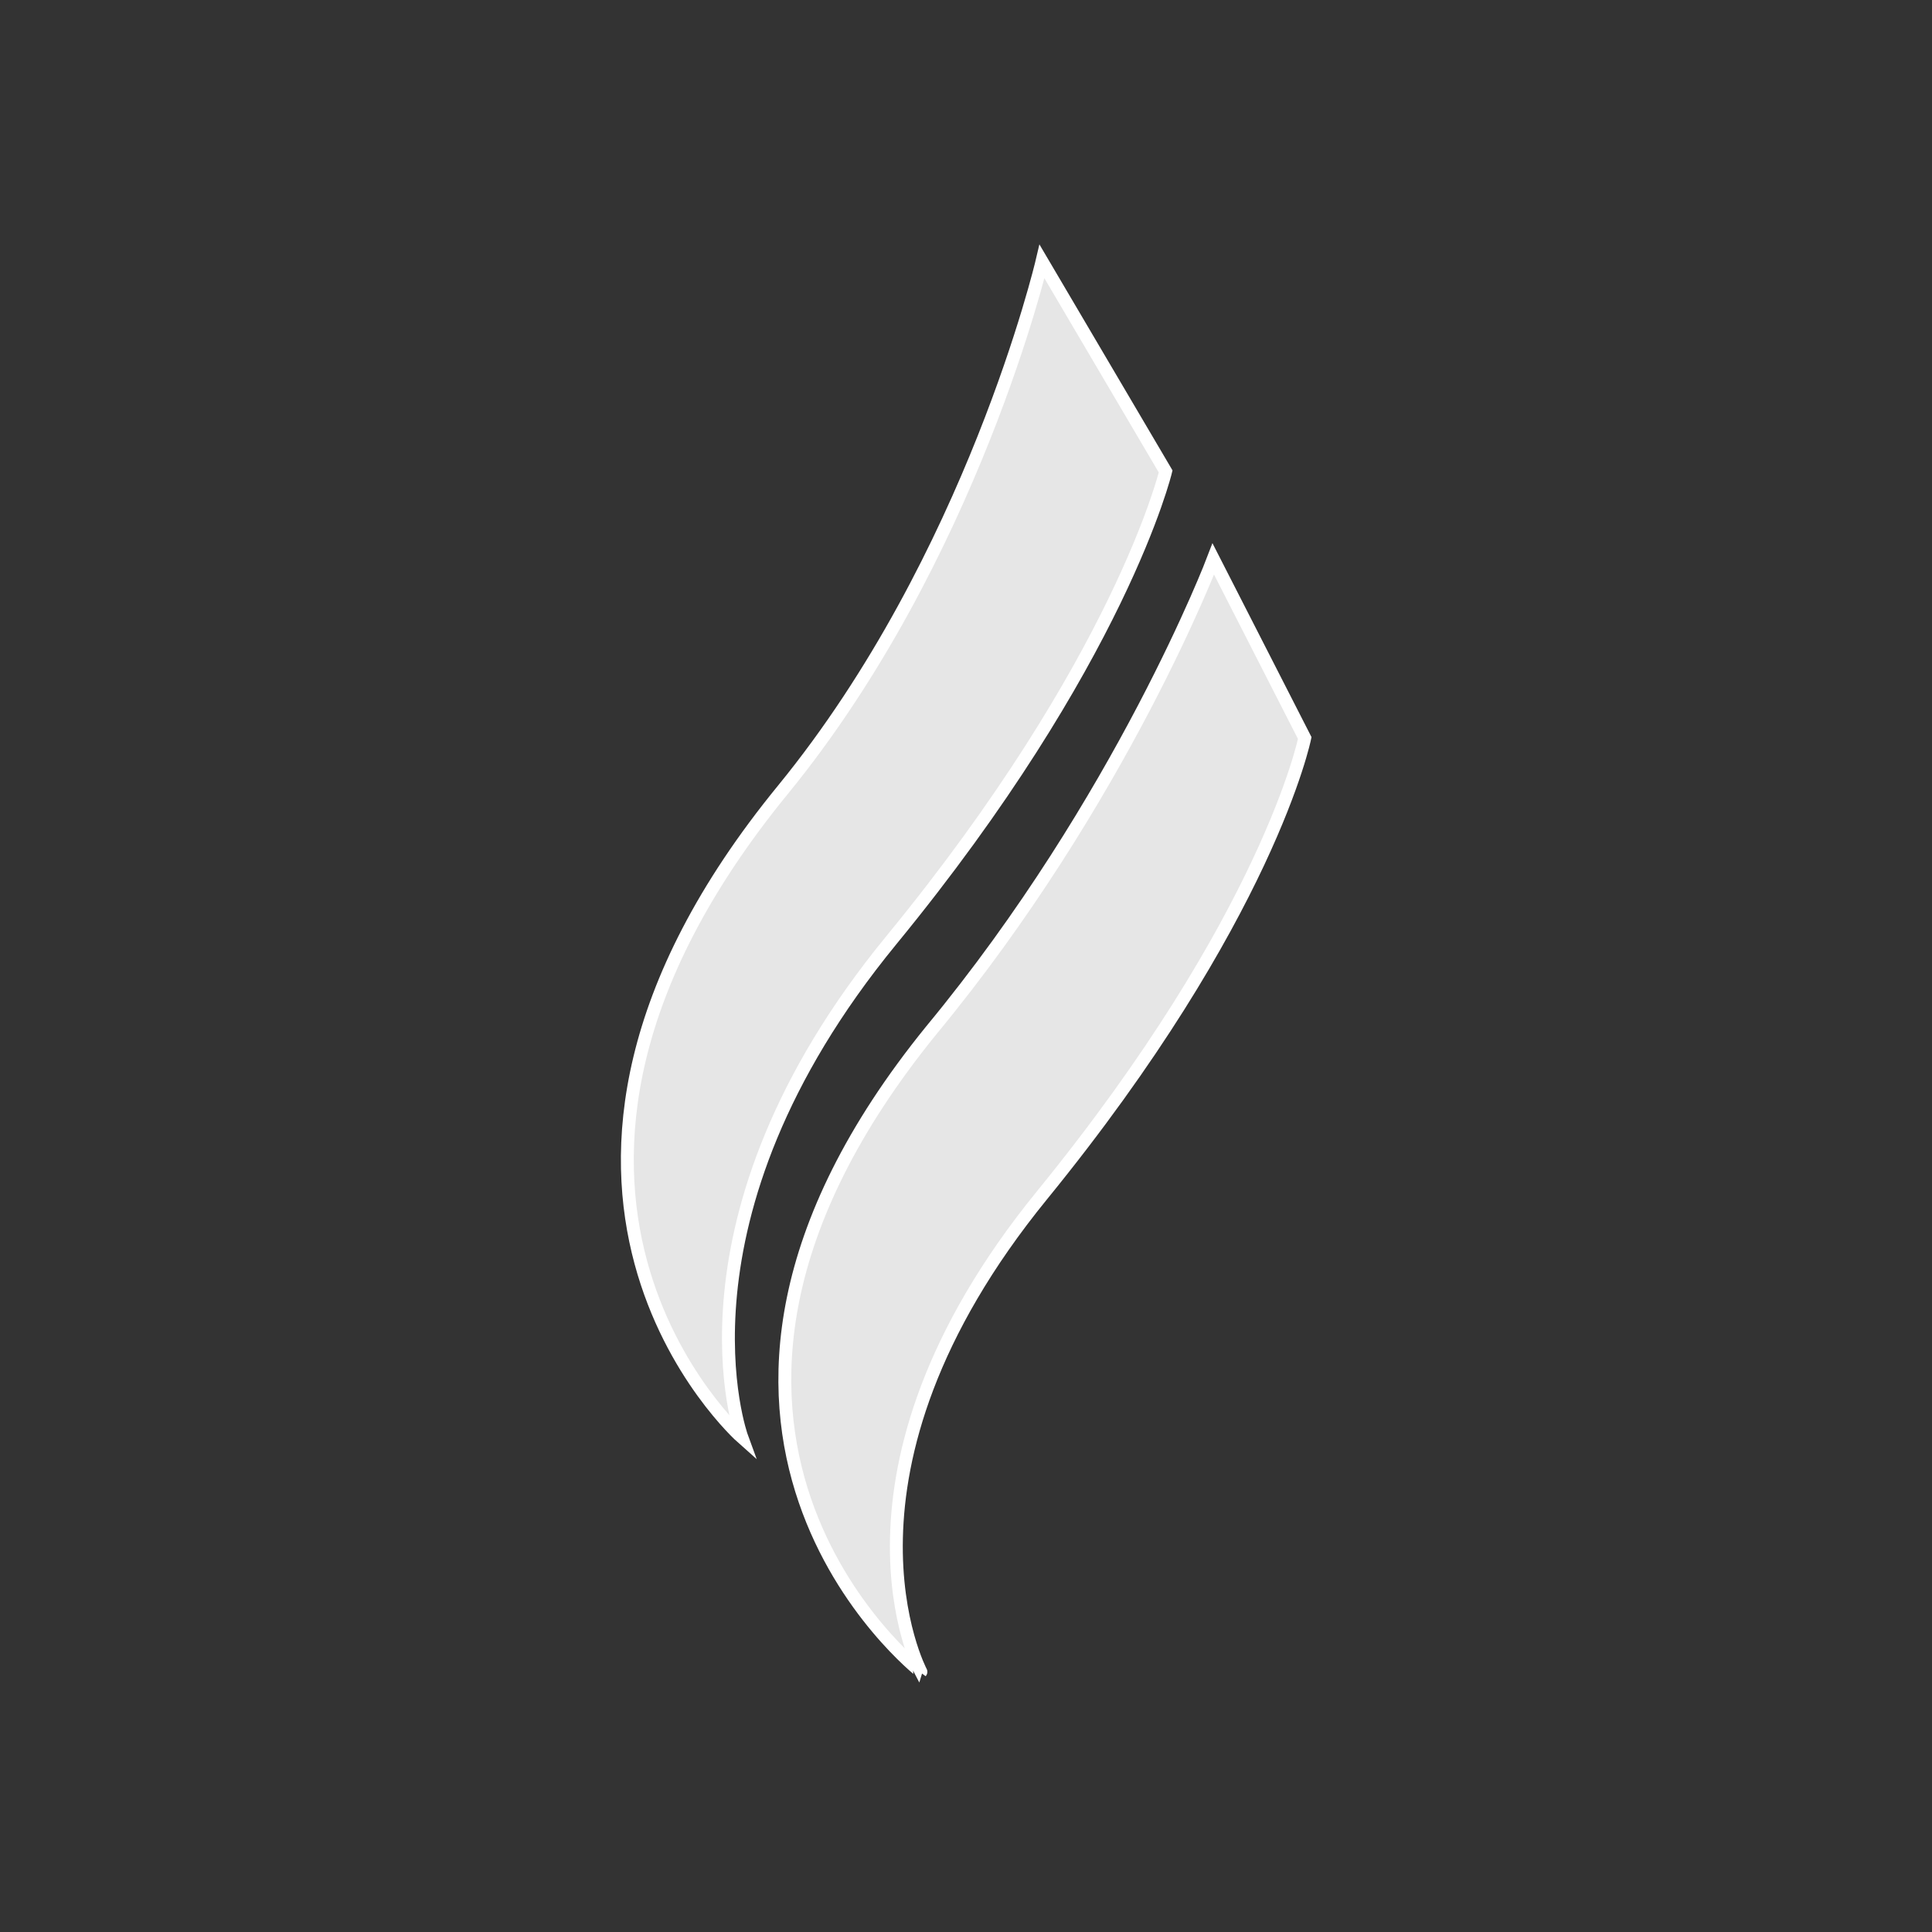 <svg xmlns="http://www.w3.org/2000/svg" xmlns:xlink="http://www.w3.org/1999/xlink" id="Capa_1" x="0px" y="0px" viewBox="0 0 150 150" style="enable-background:new 0 0 150 150;" xml:space="preserve">
<rect x="0" y="0" width="150" height="150" fill="#333333" stroke="none"/>
<style type="text/css">
	.st0{fill:#E6E6E6;stroke:#FFFFFF;stroke-miterlimit:10;}
</style>
<g>
	<path class="st0" d="M80.9,20.3l9.6,16.3c0,0-3.5,14.7-21.3,36.4s-11.6,38.6-11.6,38.6s-22-19.5,3.2-50.3   C75.5,43.3,80.9,20.3,80.9,20.3z"></path>
	<path class="st0" d="M94.2,43.4l7.1,13.9c0,0-2.8,13.9-20.4,35.5s-9.4,37-9.4,37S47.2,110.9,72.3,80C87.1,62.1,94.2,43.4,94.2,43.4   z"></path>
</g>
</svg>